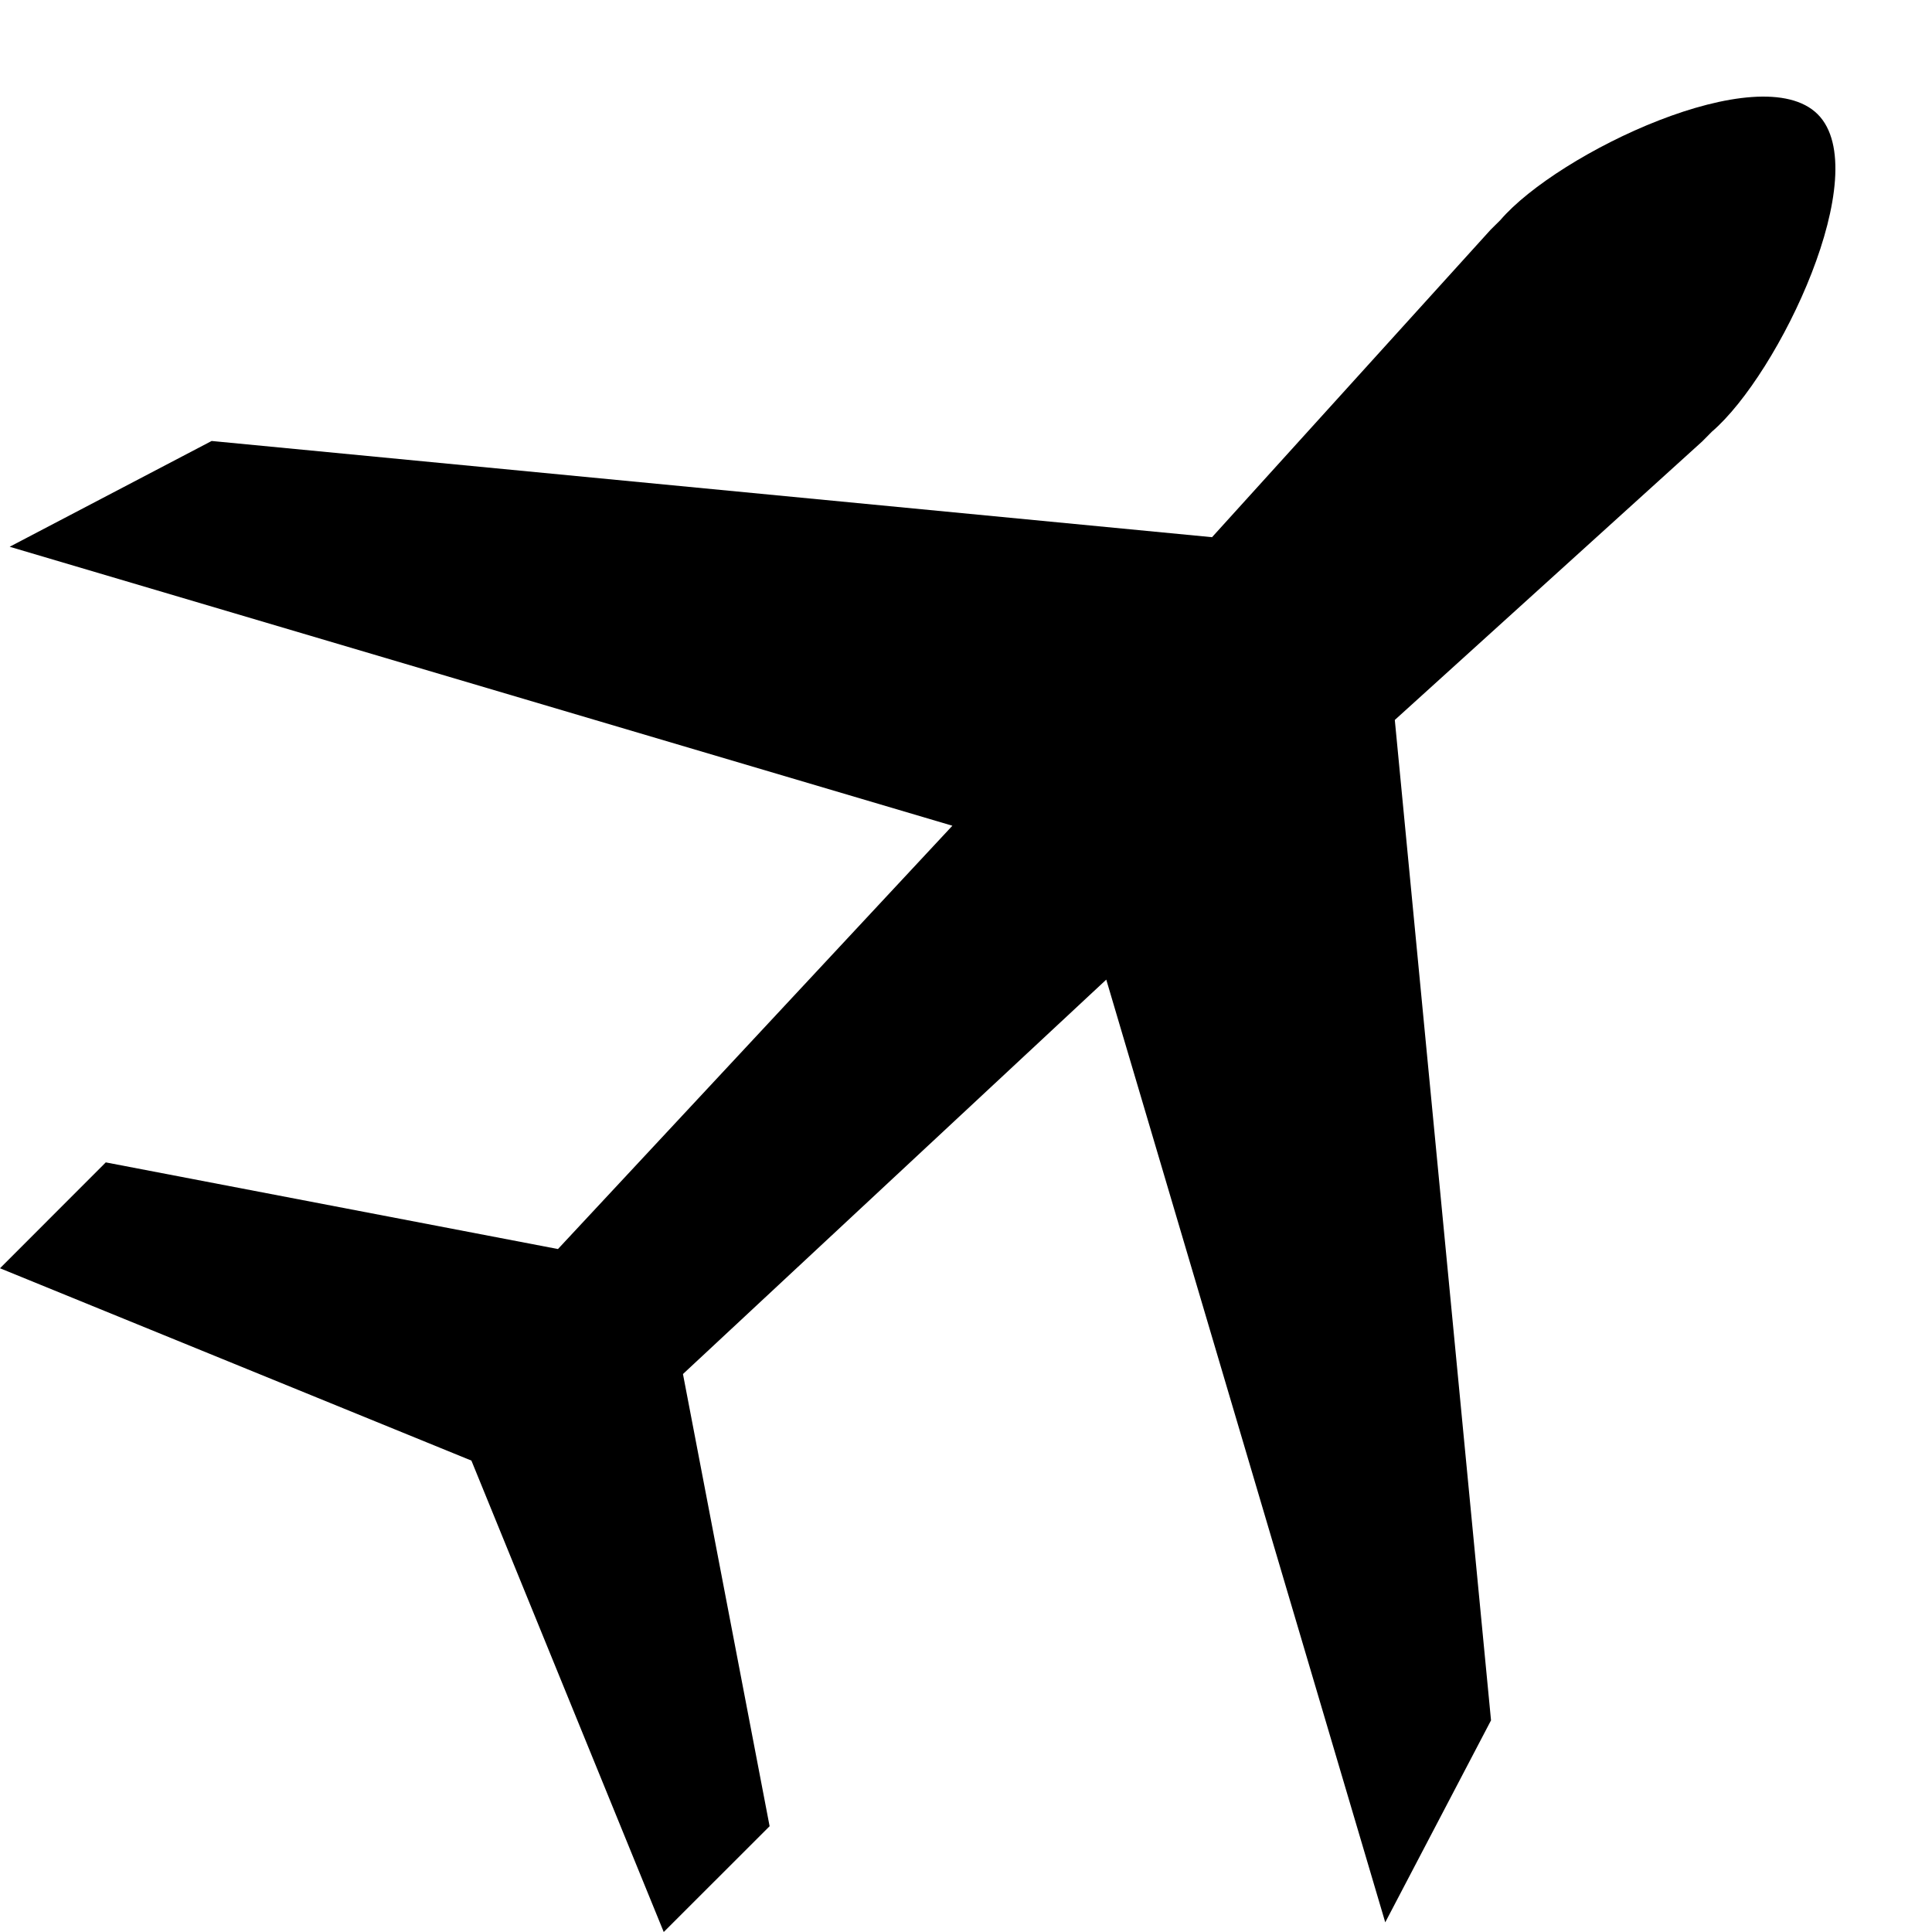 <svg width="20" height="20" viewBox="0 0 20 20" fill="none" xmlns="http://www.w3.org/2000/svg">
<path fill-rule="evenodd" clip-rule="evenodd" d="M18.817 1.183C18.219 0.586 16.128 1.582 15.531 2.279L15.431 2.378L12.547 5.561L2.191 4.565L0.1 5.66L9.859 8.548L5.776 12.93L1.095 12.033L0 13.129L4.88 15.12L6.871 20L7.967 18.905L7.07 14.224L11.452 10.141L14.34 19.9L15.435 17.809L14.439 7.453L17.622 4.569L17.721 4.469C18.418 3.872 19.414 1.781 18.817 1.183Z" fill="black"/>
</svg>
